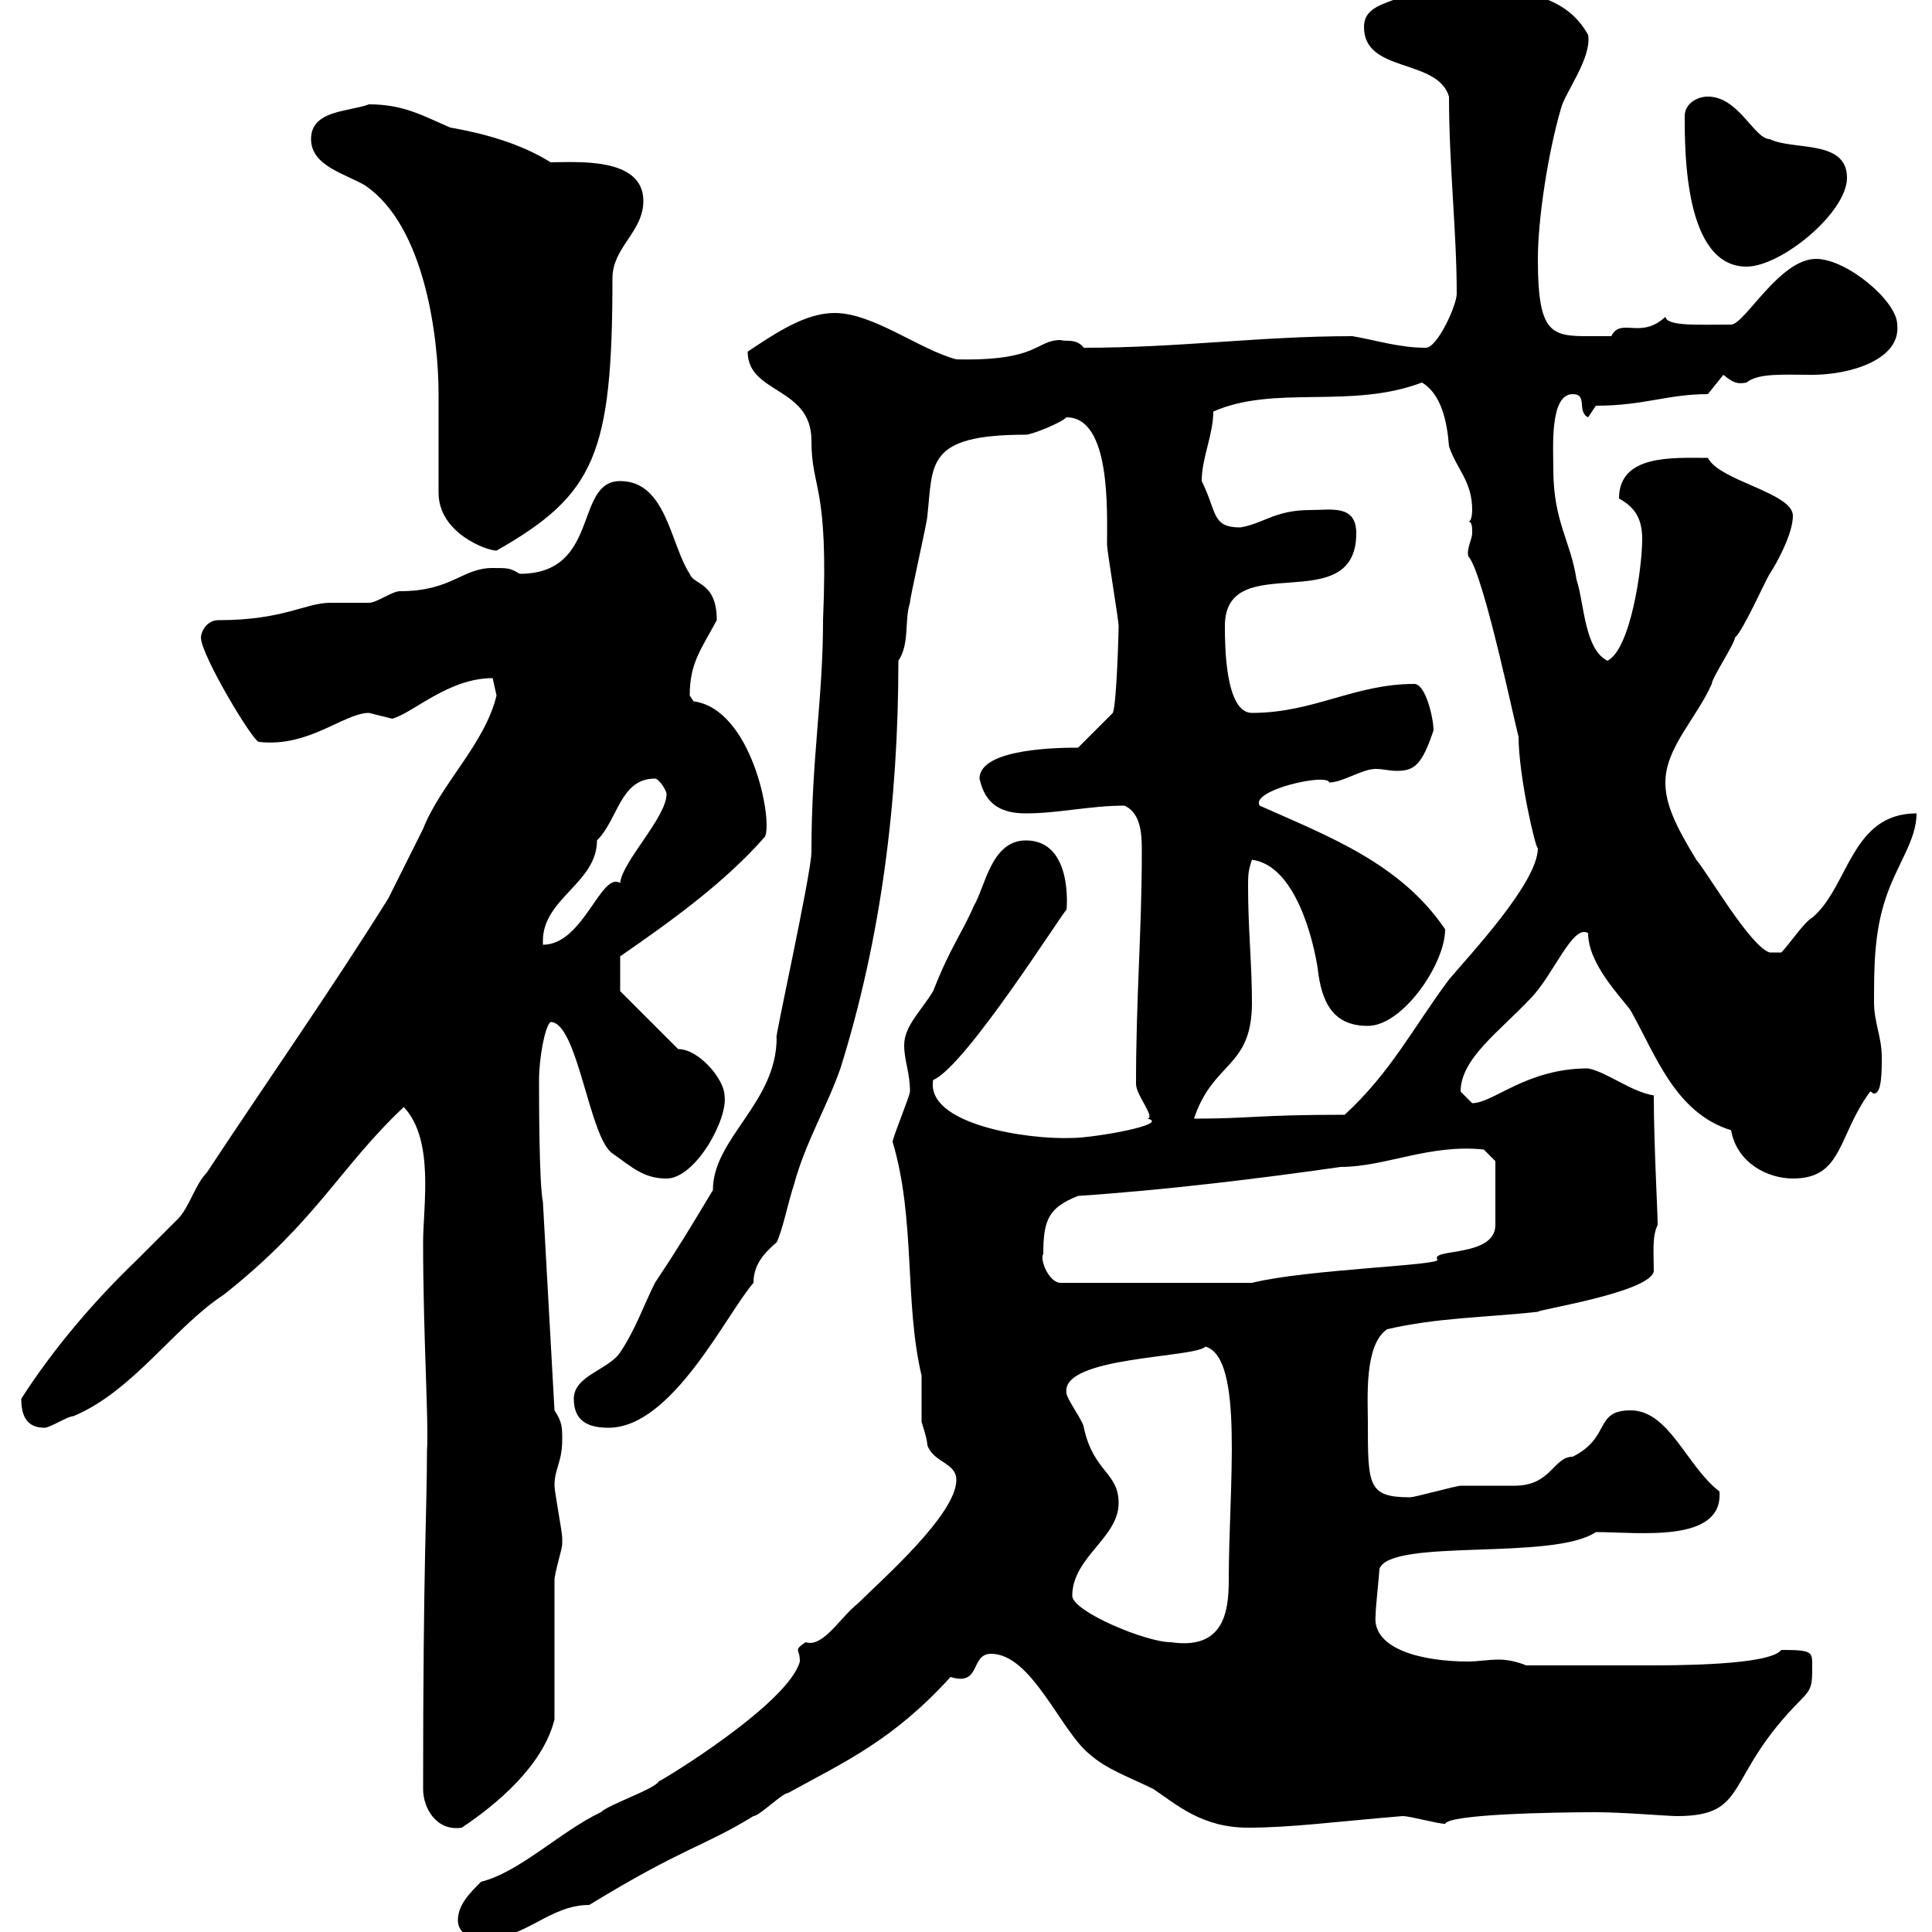 <svg xmlns="http://www.w3.org/2000/svg" xmlns:xlink="http://www.w3.org/1999/xlink" width="300" height="300"><path d="M71.10 298.20C71.10 300 72.90 301.20 74.70 301.20C81.60 301.20 85.20 295.80 91.50 295.80C106.20 286.80 109.20 286.80 117 282C117.90 282 121.50 278.40 122.40 278.40C131.10 273.60 138.60 270.30 147.60 260.40C152.40 261.90 150.60 256.80 153.90 256.80C160.20 256.80 164.70 268.80 169.20 272.40C171.90 274.80 175.50 276 179.10 277.80C182.70 280.20 186.60 283.80 193.80 283.80C200.40 283.80 207 282.90 217.80 282C219 282 223.20 283.20 224.40 283.20C225 281.70 241.20 281.40 247.80 281.40C252 281.40 258.90 282 260.40 282C271.80 282 267.60 276 279.60 264C281.40 262.20 281.40 261.60 281.40 258.60C281.40 256.50 281.40 256.20 276.60 256.20C274.80 258.60 260.10 258.60 255.60 258.60C251.70 258.60 243.60 258.60 237 258.60C235.50 258 234 257.70 232.80 257.70C231 257.70 229.50 258 228 258C221.10 258 213 256.20 213.60 250.80C213.60 249.60 214.20 244.20 214.20 243.60C216 238.80 241.20 242.40 247.80 237.90C254.40 237.90 267.60 239.70 267 231.60C261.90 227.70 259.20 219 253.20 219C247.50 219 250.20 223.20 244.20 226.20C241.20 226.20 240.90 230.70 235.20 230.70C234 230.70 228 230.70 226.80 230.70C226.20 230.70 219.60 232.50 219 232.50C212.40 232.50 212.40 230.70 212.40 220.80C212.40 217.20 211.80 208.80 215.40 206.40C223.20 204.60 230.40 204.60 238.80 203.70C238.50 203.40 256.20 200.70 256.80 197.40C256.80 194.70 256.50 192 257.40 190.20C257.40 188.10 256.80 177.60 256.80 170.10C253.20 169.50 249.60 166.50 246.60 165.90C237 165.90 231.90 171.30 228.60 171.30C228.60 171.30 226.80 169.50 226.80 169.50C226.80 164.40 232.80 160.20 237.60 155.10C241.20 151.50 244.20 143.40 246.60 144.90C246.60 149.70 251.70 154.80 253.20 156.90C257.10 163.80 260.10 172.80 268.80 175.50C269.70 180.60 274.50 183 278.40 183C286.20 183 285.30 176.40 290.40 169.50C290.70 169.50 290.70 169.80 291 169.80C292.20 169.80 292.20 166.50 292.20 164.10C292.20 161.10 291 158.70 291 155.70C291 150.30 291 144.90 292.80 139.50C294.60 134.10 297.60 130.50 297.60 126.30C287.40 126.30 287.10 137.70 281.40 142.50C280.20 143.10 277.80 146.70 276.60 147.90L274.80 147.90C271.80 147 265.20 135.60 263.40 133.50C260.10 128.10 258.60 124.80 258.60 121.50C258.60 116.10 263.40 111.60 265.80 106.20C265.80 105.30 269.40 99.90 269.40 99C270.60 98.10 274.20 90 274.80 89.10C276 87.30 278.40 82.80 278.40 80.10C278.40 76.50 267 74.70 265.20 71.10C259.80 71.10 251.40 70.50 251.40 77.40C253.50 78.60 255 80.10 255 83.70C255 88.20 253.20 100.80 249.60 102.60C246 100.80 246 93.60 244.80 90C243.90 84 241.20 81 241.20 72.90C241.20 69.60 240.60 61.20 244.20 61.20C246.60 61.20 244.80 63.90 246.60 64.80L247.80 63C255.30 63 258.90 61.20 265.20 61.20C265.20 61.20 267.60 58.20 267.60 58.20C269.10 59.40 269.70 59.70 271.20 59.40C273 57.90 276.90 58.20 281.40 58.20C287.40 58.20 295.20 55.80 294.60 50.40C294.60 46.80 286.80 40.20 282 40.20C276.30 40.20 270.90 50.40 268.80 50.40C263.70 50.40 258.90 50.70 258.60 49.20C254.70 52.80 251.70 49.20 250.20 52.20C250.20 52.20 249.60 52.20 248.40 52.20C241.20 52.20 238.80 52.80 238.80 40.20C238.80 34.20 240.30 24 242.40 16.80C243 14.40 247.20 9 246.60 5.40C244.20 1.20 240.90 0 237-1.20L219-1.20C216 0.60 211.80 0.60 211.80 4.20C211.80 11.40 223.20 9 225 15C225 25.80 226.20 36 226.20 45.60C226.20 47.40 223.20 54 221.40 54C217.20 54 213.60 52.80 210 52.20C195.60 52.20 183.30 54 168.30 54C167.10 52.50 165.60 53.10 164.70 52.80C160.80 52.80 161.40 56.10 148.50 55.80C142.80 54.30 135.60 48.60 129.60 48.60C125.10 48.60 120.60 51.60 116.10 54.60C116.10 61.20 126 60 126 68.40C126 76.20 128.70 75 127.80 96.30C127.80 108.60 126 117.60 126 132.30C126 135.60 120 162.60 120.60 161.10C120.60 171.30 110.70 176.70 110.70 184.80C107.10 190.80 105.30 193.80 101.70 199.20C99.90 202.80 98.70 206.40 96.30 210C94.50 212.70 89.10 213.60 89.10 217.20C89.10 220.80 91.50 221.70 94.50 221.70C104.40 221.70 112.80 204 117 199.20C117 196.50 118.50 194.70 120.60 192.90C121.50 191.10 122.40 186.60 123.30 183.90C125.10 177.30 128.40 171.90 130.50 165.90C136.80 145.80 139.50 124.50 139.50 102.60C141.30 99.90 140.40 96.30 141.30 93.60C141.30 92.70 144 81 144 80.10C144.90 72 143.70 67.50 159.30 67.50C160.20 67.50 164.70 65.70 165.60 64.80C172.50 64.80 171.90 79.20 171.90 84.60C171.90 85.50 173.70 96.30 173.70 97.20C173.70 98.10 173.40 109.20 172.80 110.70L167.40 116.10C165 116.10 152.10 116.10 152.10 120.90C153 125.10 155.70 126.30 159.30 126.30C164.40 126.30 169.20 125.10 174.60 125.10C177.30 126.30 177.30 129.90 177.30 132.30C177.30 144.60 176.40 154.80 176.40 168.30C176.40 170.10 179.40 173.40 178.20 173.70C181.80 174.60 169.80 176.70 166.50 176.70C159.60 177 143.70 174.60 144.90 167.70C150 165.60 165.60 140.70 165.60 141.30C165.60 141.60 166.80 130.50 159.30 130.50C153.90 130.50 153 137.70 151.20 140.70C149.40 144.90 147.60 147 144.90 153.90C143.10 156.90 140.40 159.30 140.40 162.30C140.40 164.70 141.30 166.50 141.30 169.50C141.30 170.10 138.60 176.70 138.60 177.30C142.20 189.30 140.40 202.20 143.10 213.60C143.10 214.50 143.10 219.90 143.10 220.80C143.10 220.80 144 223.50 144 224.40C144.90 227.10 148.50 227.10 148.50 229.80C148.50 235.20 136.80 245.40 133.20 249C130.50 251.10 127.80 255.90 125.10 255C124.20 255.60 123.90 255.90 123.90 256.20C123.90 256.50 124.20 256.80 124.20 258C122.40 264.60 102.60 276.60 102.30 276.60C101.70 277.80 94.50 280.20 93.30 281.40C87 284.40 80.70 290.70 74.70 292.20C72.90 294 71.10 295.80 71.10 298.20ZM65.70 277.80C65.70 280.80 67.80 284.40 71.70 283.80C77.10 280.20 84.30 274.20 86.10 267C86.10 263.40 86.10 249 86.10 245.40C86.10 244.20 87.30 240.60 87.30 239.70C87.30 238.80 87.30 238.80 87.30 238.80C87.30 237.90 86.10 231.60 86.10 230.70C86.10 228 87.30 227.10 87.30 223.50C87.30 221.70 87.30 220.80 86.10 219L84.30 186.60C83.70 183.90 83.70 170.10 83.70 167.70C83.70 164.40 84.60 159.30 85.50 158.70C89.70 158.70 91.50 176.70 95.10 179.10C98.10 181.20 99.90 183 103.50 183C108 183 113.10 173.70 112.50 170.10C112.50 167.70 108.60 162.90 105.30 162.90L96.30 153.90L96.30 148.50C104.10 143.10 112.50 137.10 118.80 129.90C120 127.20 116.70 110.10 107.70 108.90C107.70 108.90 107.10 108 107.10 108C107.10 102.90 108.90 100.80 111.30 96.30C111.30 90.30 107.70 90.90 107.10 89.10C104.10 84.60 103.50 74.70 96.30 74.70C89.10 74.70 93.30 89.10 80.70 89.10C79.20 88.20 78.90 88.20 76.50 88.20C71.70 88.20 70.20 91.80 62.10 91.80C60.90 91.80 58.50 93.60 57.30 93.60C56.70 93.60 51.90 93.60 51.30 93.60C47.40 93.60 44.10 96.30 33.90 96.30C32.10 96.30 31.20 98.10 31.20 99C31.20 101.70 39.30 115.20 40.20 115.20C48 116.10 53.40 110.70 57.30 110.70C57.30 110.70 60.90 111.60 60.90 111.60C64.20 110.70 69.60 105.30 76.50 105.30C76.50 105.30 77.10 108 77.10 108C75.30 115.50 68.40 121.80 65.70 128.70C63.90 132.30 62.10 135.90 60.30 139.50C51.30 153.90 41.40 168 32.10 182.10C30.30 183.90 29.40 187.50 27.60 189.30C26.70 190.20 22.20 194.70 21.30 195.60C14.40 202.20 8.10 209.70 3.30 217.20C3.30 219.90 4.20 221.70 6.90 221.70C7.80 221.70 10.50 219.90 11.40 219.90C20.70 216 27 206.10 34.80 201C49.20 189.60 52.80 181.20 62.70 171.90C67.50 177 65.70 187.20 65.70 192.90C65.70 207.60 66.60 220.80 66.30 225.30C66.30 234.60 65.70 242.10 65.70 277.80ZM166.50 247.80C166.50 241.80 173.70 238.80 173.70 233.40C173.70 228.60 169.80 228.60 168.30 221.70C168.30 220.80 165.60 217.20 165.60 216.30C164.70 210.60 185.40 210.90 187.20 209.10C193.20 210.90 190.80 230.70 190.80 245.40C190.80 250.50 189.90 256.20 181.80 255C177.90 255 166.50 250.20 166.50 247.80ZM162 194.70C162 189.30 162.90 187.50 167.40 185.70C180.90 184.80 195.60 183 208.20 181.20C215.10 181.20 222 177.60 230.40 178.50L232.20 180.30L232.20 190.20C232.20 195.30 222 193.80 223.20 195.60C223.80 196.50 202.80 197.10 194.40 199.20L164.70 199.20C162.90 199.20 161.40 195.60 162 194.70ZM194.40 155.70C194.40 149.70 193.80 144.30 193.80 137.70C193.80 135.90 193.80 135.30 194.40 133.50C201.30 134.40 204 146.40 204.60 150.30C205.20 155.70 207 159.30 212.40 159.30C217.80 159.30 224.40 149.70 224.40 144.30C217.50 134.10 206.40 129.90 195.60 125.10C194.10 122.70 206.10 120 206.40 121.50C208.50 121.50 211.50 119.40 213.60 119.40C214.80 119.40 215.70 119.70 216.90 119.70C219.60 119.70 220.80 118.80 222.60 113.40C222.60 111.60 221.40 106.20 219.60 106.20C210.30 106.20 204 110.70 194.40 110.70C190.20 110.70 190.20 99.90 190.20 97.20C190.20 84.90 210.60 96.30 210.60 82.80C210.60 78.30 206.70 79.20 203.40 79.20C198 79.20 196.20 81.30 192.60 81.90C188.10 81.90 189 79.50 186.60 74.70C186.60 71.10 188.40 67.50 188.40 63.90C198 59.70 209.70 63.60 220.80 59.40C223.80 61.20 224.70 65.40 225 69.30C226.20 72.90 228.60 74.70 228.60 79.20C228.60 79.20 228.60 81 228 81C228.60 81 228.60 81.90 228.60 82.80C228.60 83.70 227.70 85.20 228 86.40C230.40 88.80 235.80 115.20 235.80 114.30C235.80 120.60 238.50 132 238.80 131.70C238.80 137.10 228 148.50 225 152.10C219.60 159.30 216 166.50 208.80 173.10C195 173.10 194.40 173.70 185.40 173.70C188.40 164.70 194.40 165.90 194.40 155.70ZM101.70 120.90C102.30 120.90 103.50 122.70 103.50 123.30C103.50 126.90 96.60 133.80 96.30 137.10C93.30 135.30 90.60 146.70 84.30 146.70C84.30 146.70 84.30 146.10 84.30 146.10C84.30 139.50 92.70 137.10 92.70 130.50C96 127.20 96.30 120.90 101.70 120.90ZM68.10 76.50C68.10 82.80 75.60 85.50 77.10 85.50C92.40 76.80 95.10 70.50 95.10 43.20C95.10 38.40 99.90 36 99.90 31.20C99.90 24.30 89.40 25.20 85.50 25.20C80.70 22.20 75 20.70 69.90 19.80C65.70 18 62.70 16.20 57.30 16.20C54 17.40 48.30 17.10 48.30 21.60C48.30 25.80 53.70 27 56.70 28.80C66 35.10 68.10 52.50 68.10 61.20C68.10 63.90 68.10 73.80 68.10 76.50ZM261.60 18C261.60 23.70 261.60 41.40 271.20 41.40C276.60 41.40 286.80 33 286.80 27.60C286.80 21.60 278.40 23.40 274.80 21.60C272.40 21.60 270 15 265.20 15C263.40 15 261.60 16.20 261.60 18Z"/></svg>